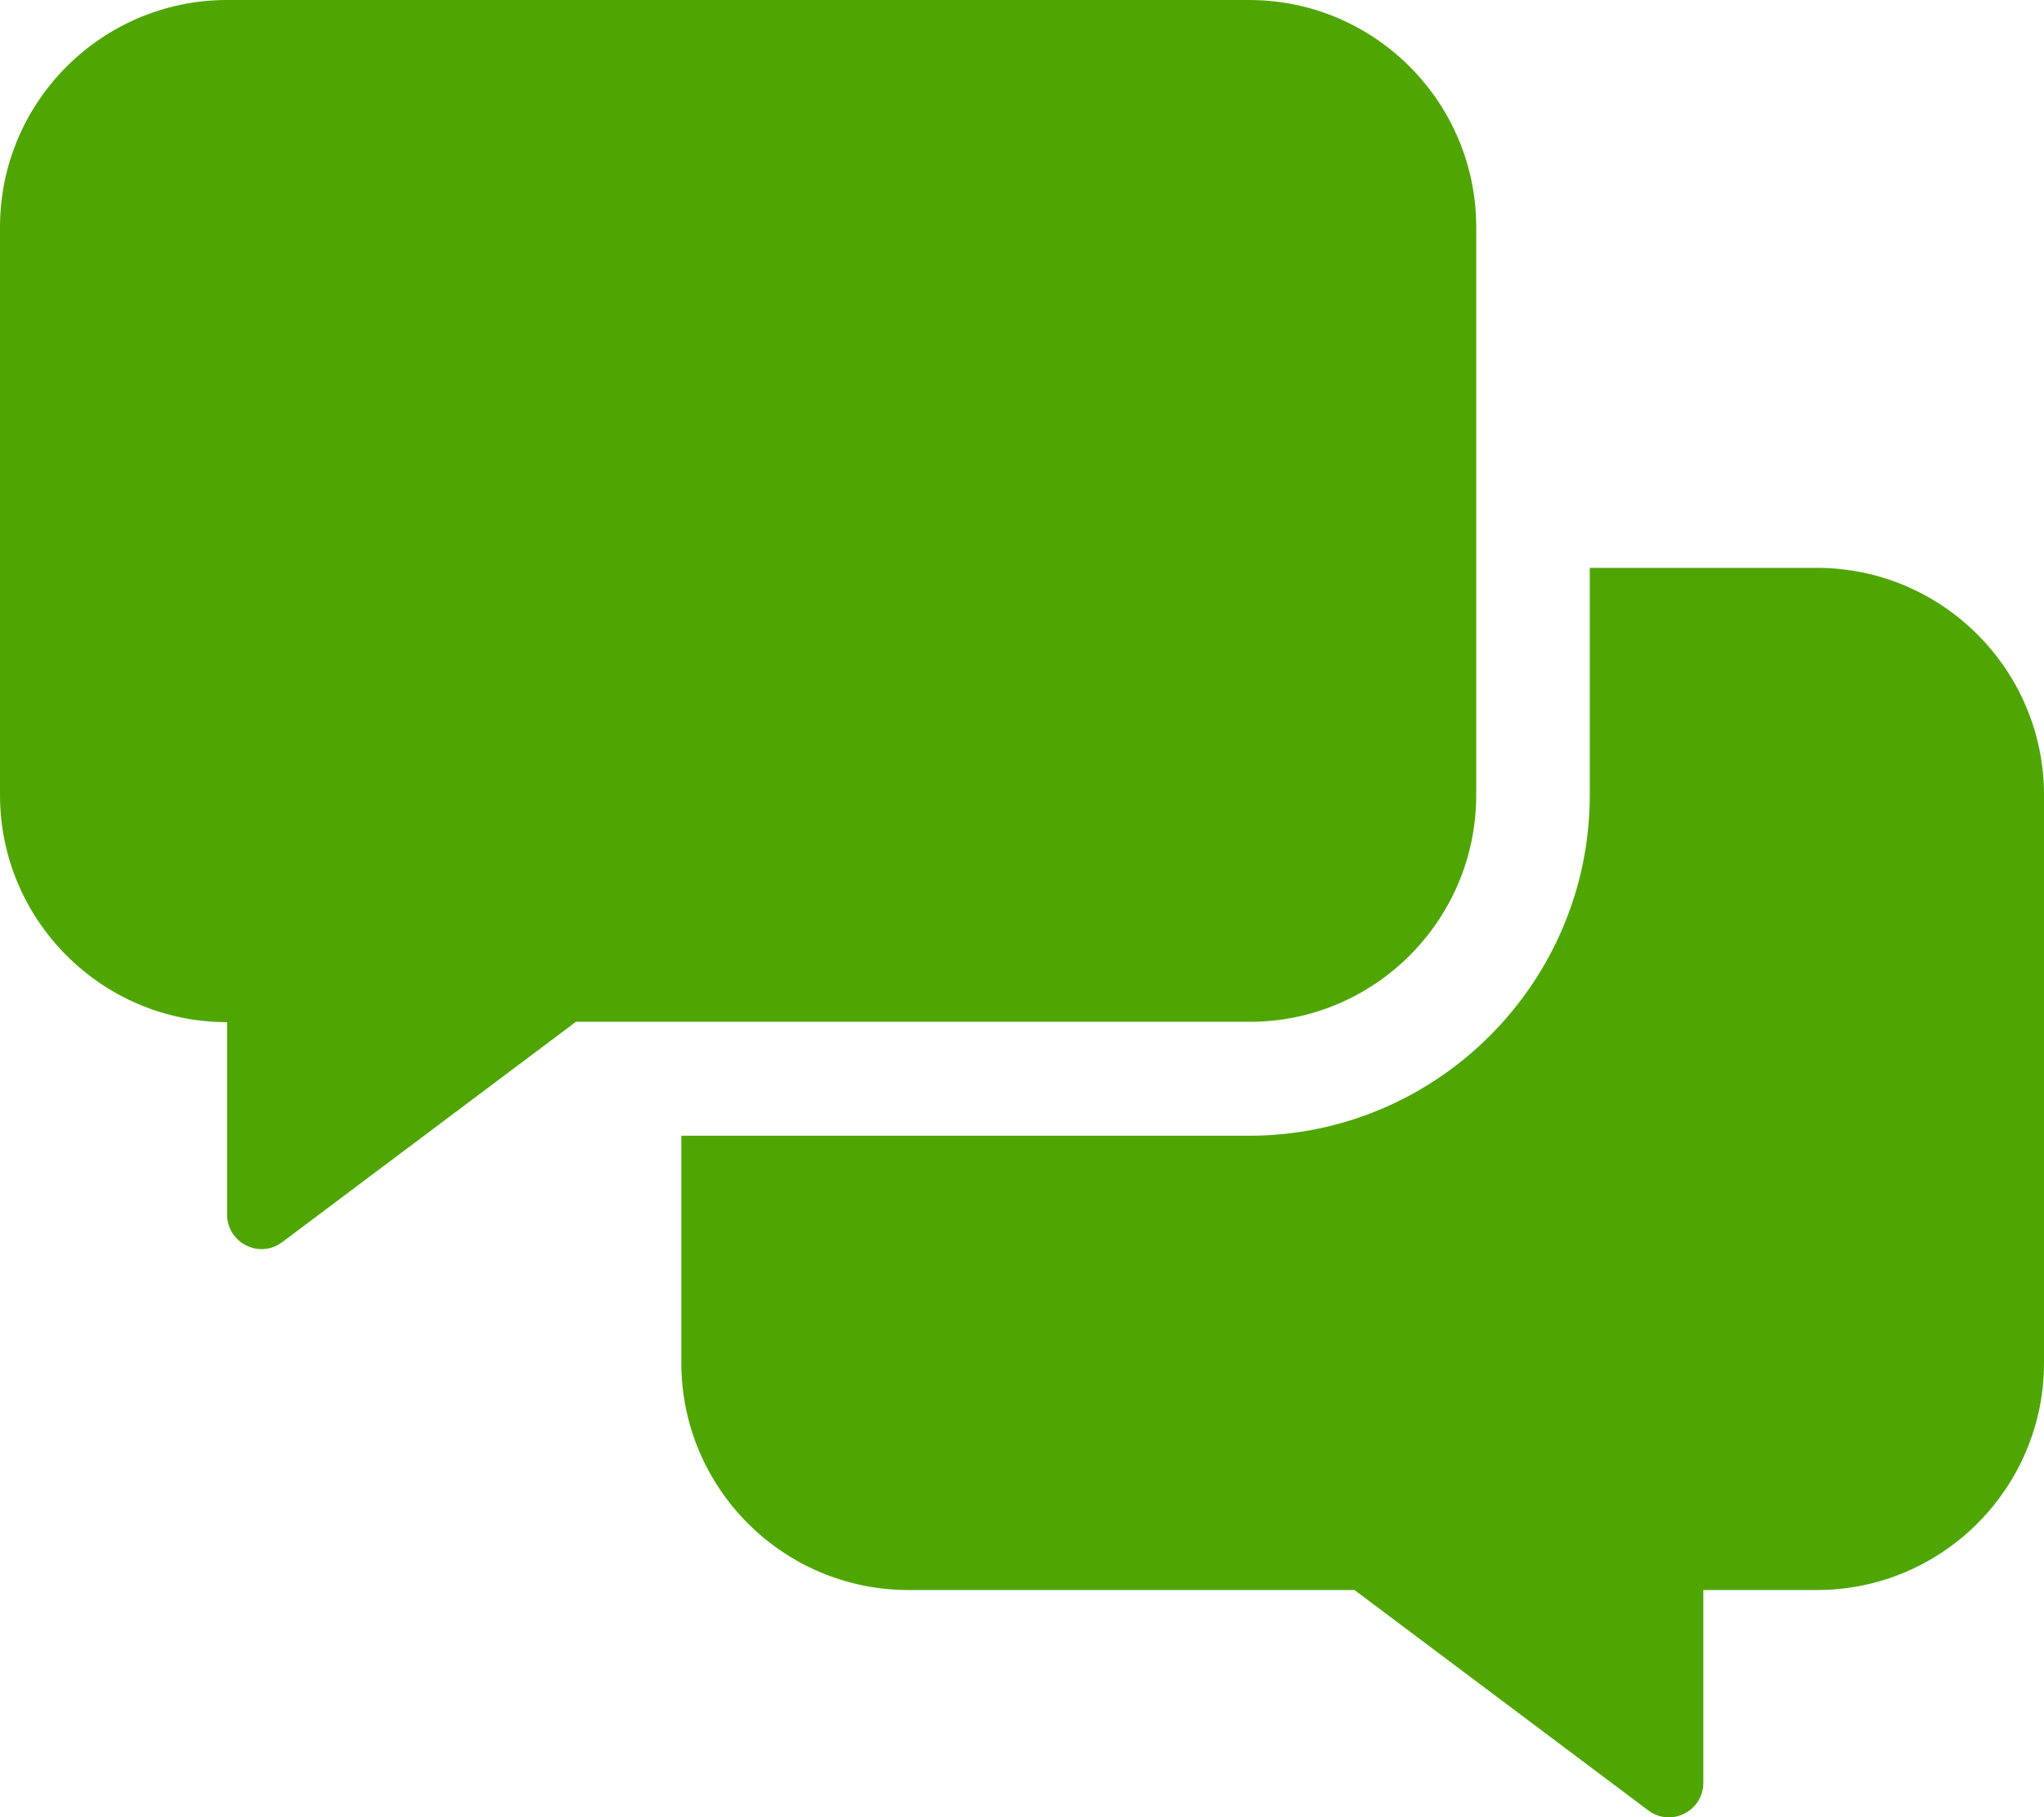 <?xml version="1.0" encoding="UTF-8"?> <svg xmlns="http://www.w3.org/2000/svg" width="576" height="512" viewBox="0 0 576 512" fill="none"> <g clip-path="url(#clip0)"> <path d="M416 224V64C416 28.7 387.3 0 352 0H64C28.7 0 0 28.7 0 64V224C0 259.3 28.7 288 64 288V342.2C64 350.2 73.1 354.8 79.5 350L162.3 287.9H352C387.3 288 416 259.3 416 224V224ZM512 160H448V224C448 276.9 404.9 320 352 320H192V384C192 419.3 220.7 448 256 448H381.7L464.5 510.1C470.9 514.9 480 510.3 480 502.3V448H512C547.3 448 576 419.3 576 384V224C576 188.7 547.3 160 512 160Z" fill="#4FA603"></path> </g> <defs> <clipPath id="clip0"> <rect width="576" height="512" fill="white"></rect> </clipPath> </defs> </svg> 